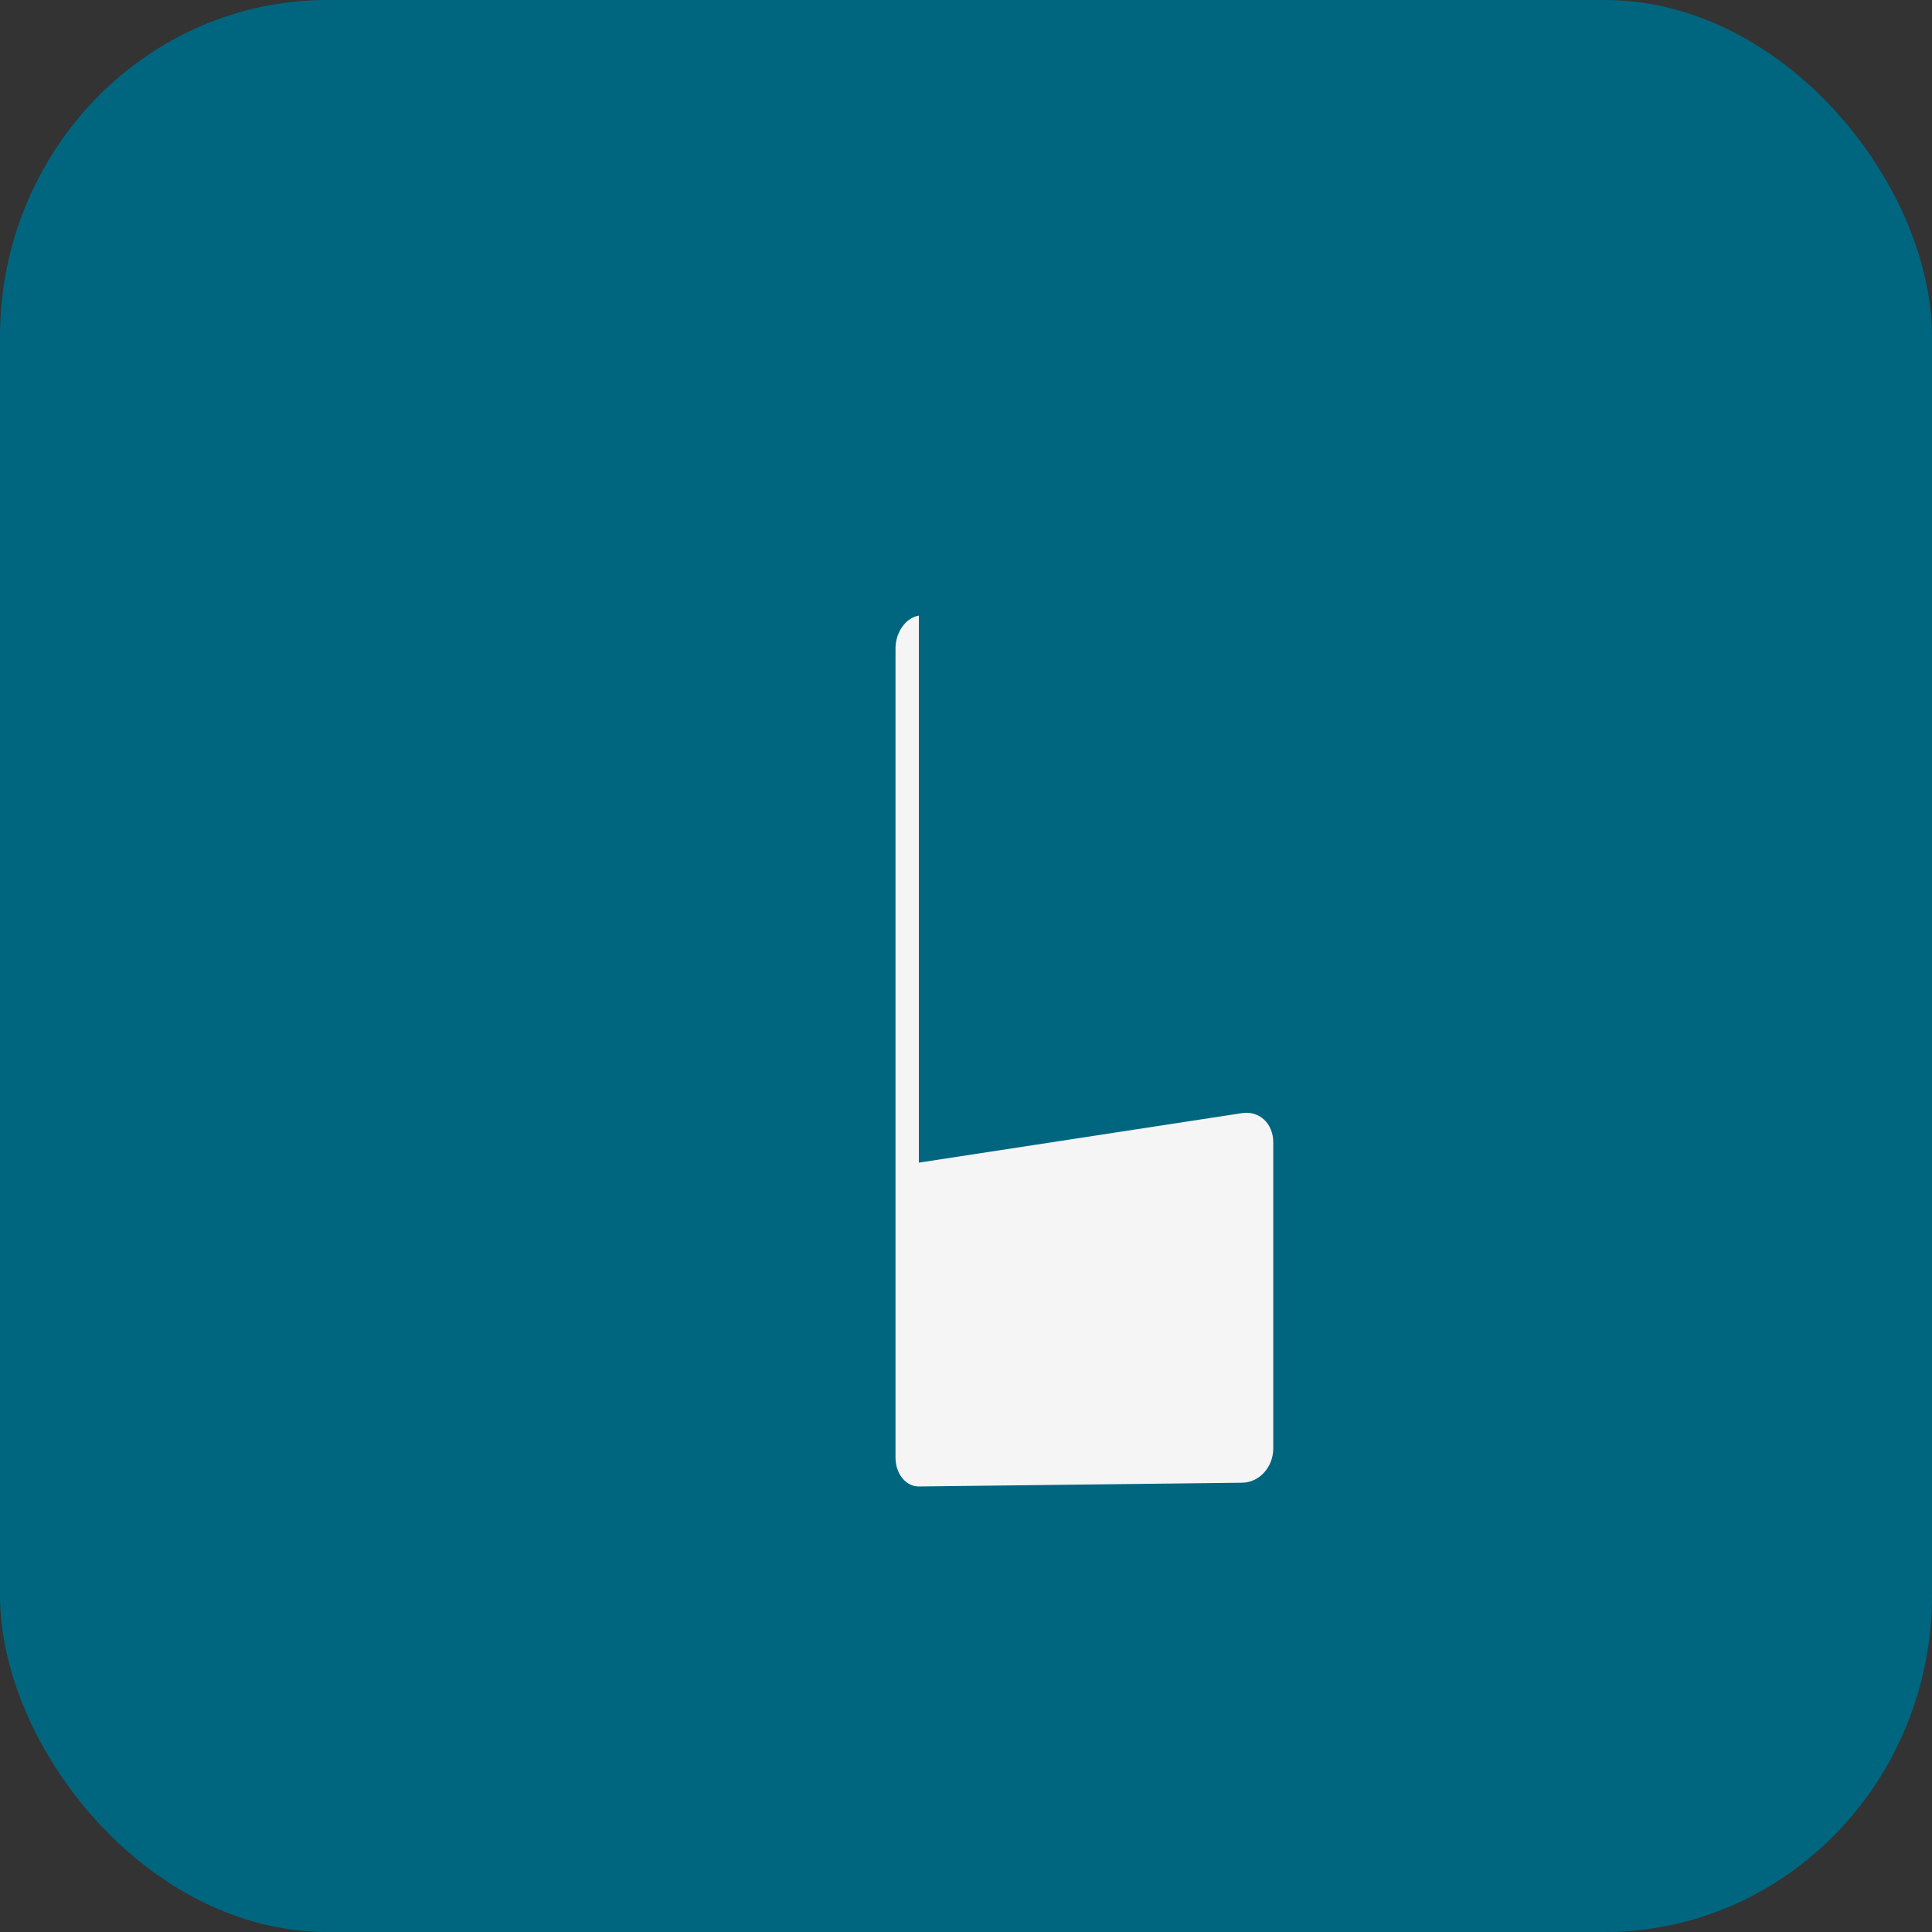 <?xml version="1.0" encoding="UTF-8" standalone="no"?>
<svg
   version="1.1"
   id="Layer_1"
   x="0px"
   y="0px"
   viewBox="0 0 256 256"
   xml:space="preserve"
   sodipodi:docname="windows2.svg"
   width="256"
   height="256"
   inkscape:version="1.1.2 (b8e25be833, 2022-02-05)"
   xmlns:inkscape="http://www.inkscape.org/namespaces/inkscape"
   xmlns:sodipodi="http://sodipodi.sourceforge.net/DTD/sodipodi-0.dtd"
   xmlns="http://www.w3.org/2000/svg"
   xmlns:svg="http://www.w3.org/2000/svg"><rect x="0" y="0" width="256" height="256" fill="#333333" stroke="none"/><defs
   id="defs101"><inkscape:path-effect
   effect="perspective-envelope"
   up_left_point="77.058,83.47"
   up_right_point="201.108,65.475"
   down_left_point="77.058,166.48"
   down_right_point="201.108,184.475"
   id="path-effect13208"
   is_visible="true"
   lpeversion="1"
   deform_type="perspective"
   horizontal_mirror="true"
   vertical_mirror="false"
   overflow_perspective="false" /><inkscape:path-effect
   effect="perspective-envelope"
   up_left_point="49.742,187.621"
   up_right_point="119.452,187.621"
   down_left_point="49.943,239.543"
   down_right_point="119.25,239.543"
   id="path-effect12891"
   is_visible="true"
   lpeversion="1"
   deform_type="perspective"
   horizontal_mirror="true"
   vertical_mirror="false"
   overflow_perspective="false" />
	
	
	
	
</defs><sodipodi:namedview
   id="namedview99"
   pagecolor="#ffffff"
   bordercolor="#666666"
   borderopacity="1.0"
   inkscape:pageshadow="2"
   inkscape:pageopacity="0.0"
   inkscape:pagecheckerboard="0"
   showgrid="false"
   width="256px"
   inkscape:zoom="1"
   inkscape:cx="134.5"
   inkscape:cy="119.5"
   inkscape:window-width="1920"
   inkscape:window-height="1018"
   inkscape:window-x="-6"
   inkscape:window-y="-6"
   inkscape:window-maximized="1"
   inkscape:current-layer="Layer_1" />

<rect
   style="fill:#006680;fill-opacity:1;fill-rule:evenodd;stroke-width:0.55"
   id="rect249"
   width="256"
   height="256"
   x="0"
   y="0"
   rx="43.378"
   ry="44.634" />
<g
   id="g68">
</g>
<g
   id="g70">
</g>
<g
   id="g72">
</g>
<g
   id="g74">
</g>
<g
   id="g76">
</g>
<g
   id="g78">
</g>
<g
   id="g80">
</g>
<g
   id="g82">
</g>
<g
   id="g84">
</g>
<g
   id="g86">
</g>
<g
   id="g88">
</g>
<g
   id="g90">
</g>
<g
   id="g92">
</g>
<g
   id="g94">
</g>
<g
   id="g96">
</g>
<g
   id="g13206"
   transform="matrix(1.048,0,0,1.107,-17.754,-10.352)"
   inkscape:path-effect="#path-effect13208"><path
     style="fill:#f5f5f5;fill-opacity:1;stroke-width:1.297"
     id="rect12605"
     width="70"
     height="55"
     x="53.108"
     y="65.475"
     rx="5"
     ry="5"
     sodipodi:type="rect"
     d="m 80.012,83.041 40.872,-5.929 c 2.168,-0.314 3.934,1.245 3.934,3.499 v 36.63 c 0,2.255 -1.766,4.089 -3.934,4.113 l -40.872,0.448 c -1.644,0.018 -2.954,-1.523 -2.954,-3.455 V 86.957 c 0,-1.932 1.31,-3.678 2.954,-3.916 z" /><path
     style="fill:#f5f5f5;fill-opacity:1;stroke-width:1.297"
     id="path12992"
     width="70"
     height="55"
     x="131.108"
     y="65.475"
     rx="5"
     ry="5"
     sodipodi:type="rect"
     d="m 135.499,74.992 59.688,-8.658 c 3.259,-0.473 5.921,1.371 5.921,4.141 v 45 c 0,2.77 -2.662,5.029 -5.921,5.065 l -59.688,0.655 c -2.333,0.026 -4.188,-1.805 -4.188,-4.103 V 79.749 c 0,-2.299 1.855,-4.418 4.188,-4.757 z" /><path
     style="fill:#f5f5f5;fill-opacity:1;stroke-width:1.297"
     id="path13096"
     width="70"
     height="55"
     x="53.108"
     y="129.475"
     rx="5"
     ry="5"
     sodipodi:type="rect"
     d="m 80.012,128.146 40.872,0.448 c 2.168,0.024 3.934,1.858 3.934,4.113 v 36.63 c 0,2.255 -1.766,3.814 -3.934,3.499 l -40.872,-5.929 c -1.644,-0.238 -2.954,-1.984 -2.954,-3.916 v -31.391 c 0,-1.932 1.31,-3.473 2.954,-3.455 z" /><path
     style="fill:#f5f5f5;fill-opacity:1;stroke-width:1.297"
     id="path13098"
     width="70"
     height="55"
     x="131.108"
     y="129.475"
     rx="5"
     ry="5"
     sodipodi:type="rect"
     d="m 135.499,128.755 59.688,0.655 c 3.259,0.036 5.921,2.295 5.921,5.065 v 45 c 0,2.77 -2.662,4.614 -5.921,4.141 l -59.688,-8.658 c -2.333,-0.338 -4.188,-2.458 -4.188,-4.757 v -37.343 c 0,-2.299 1.855,-4.129 4.188,-4.103 z" /></g></svg>

